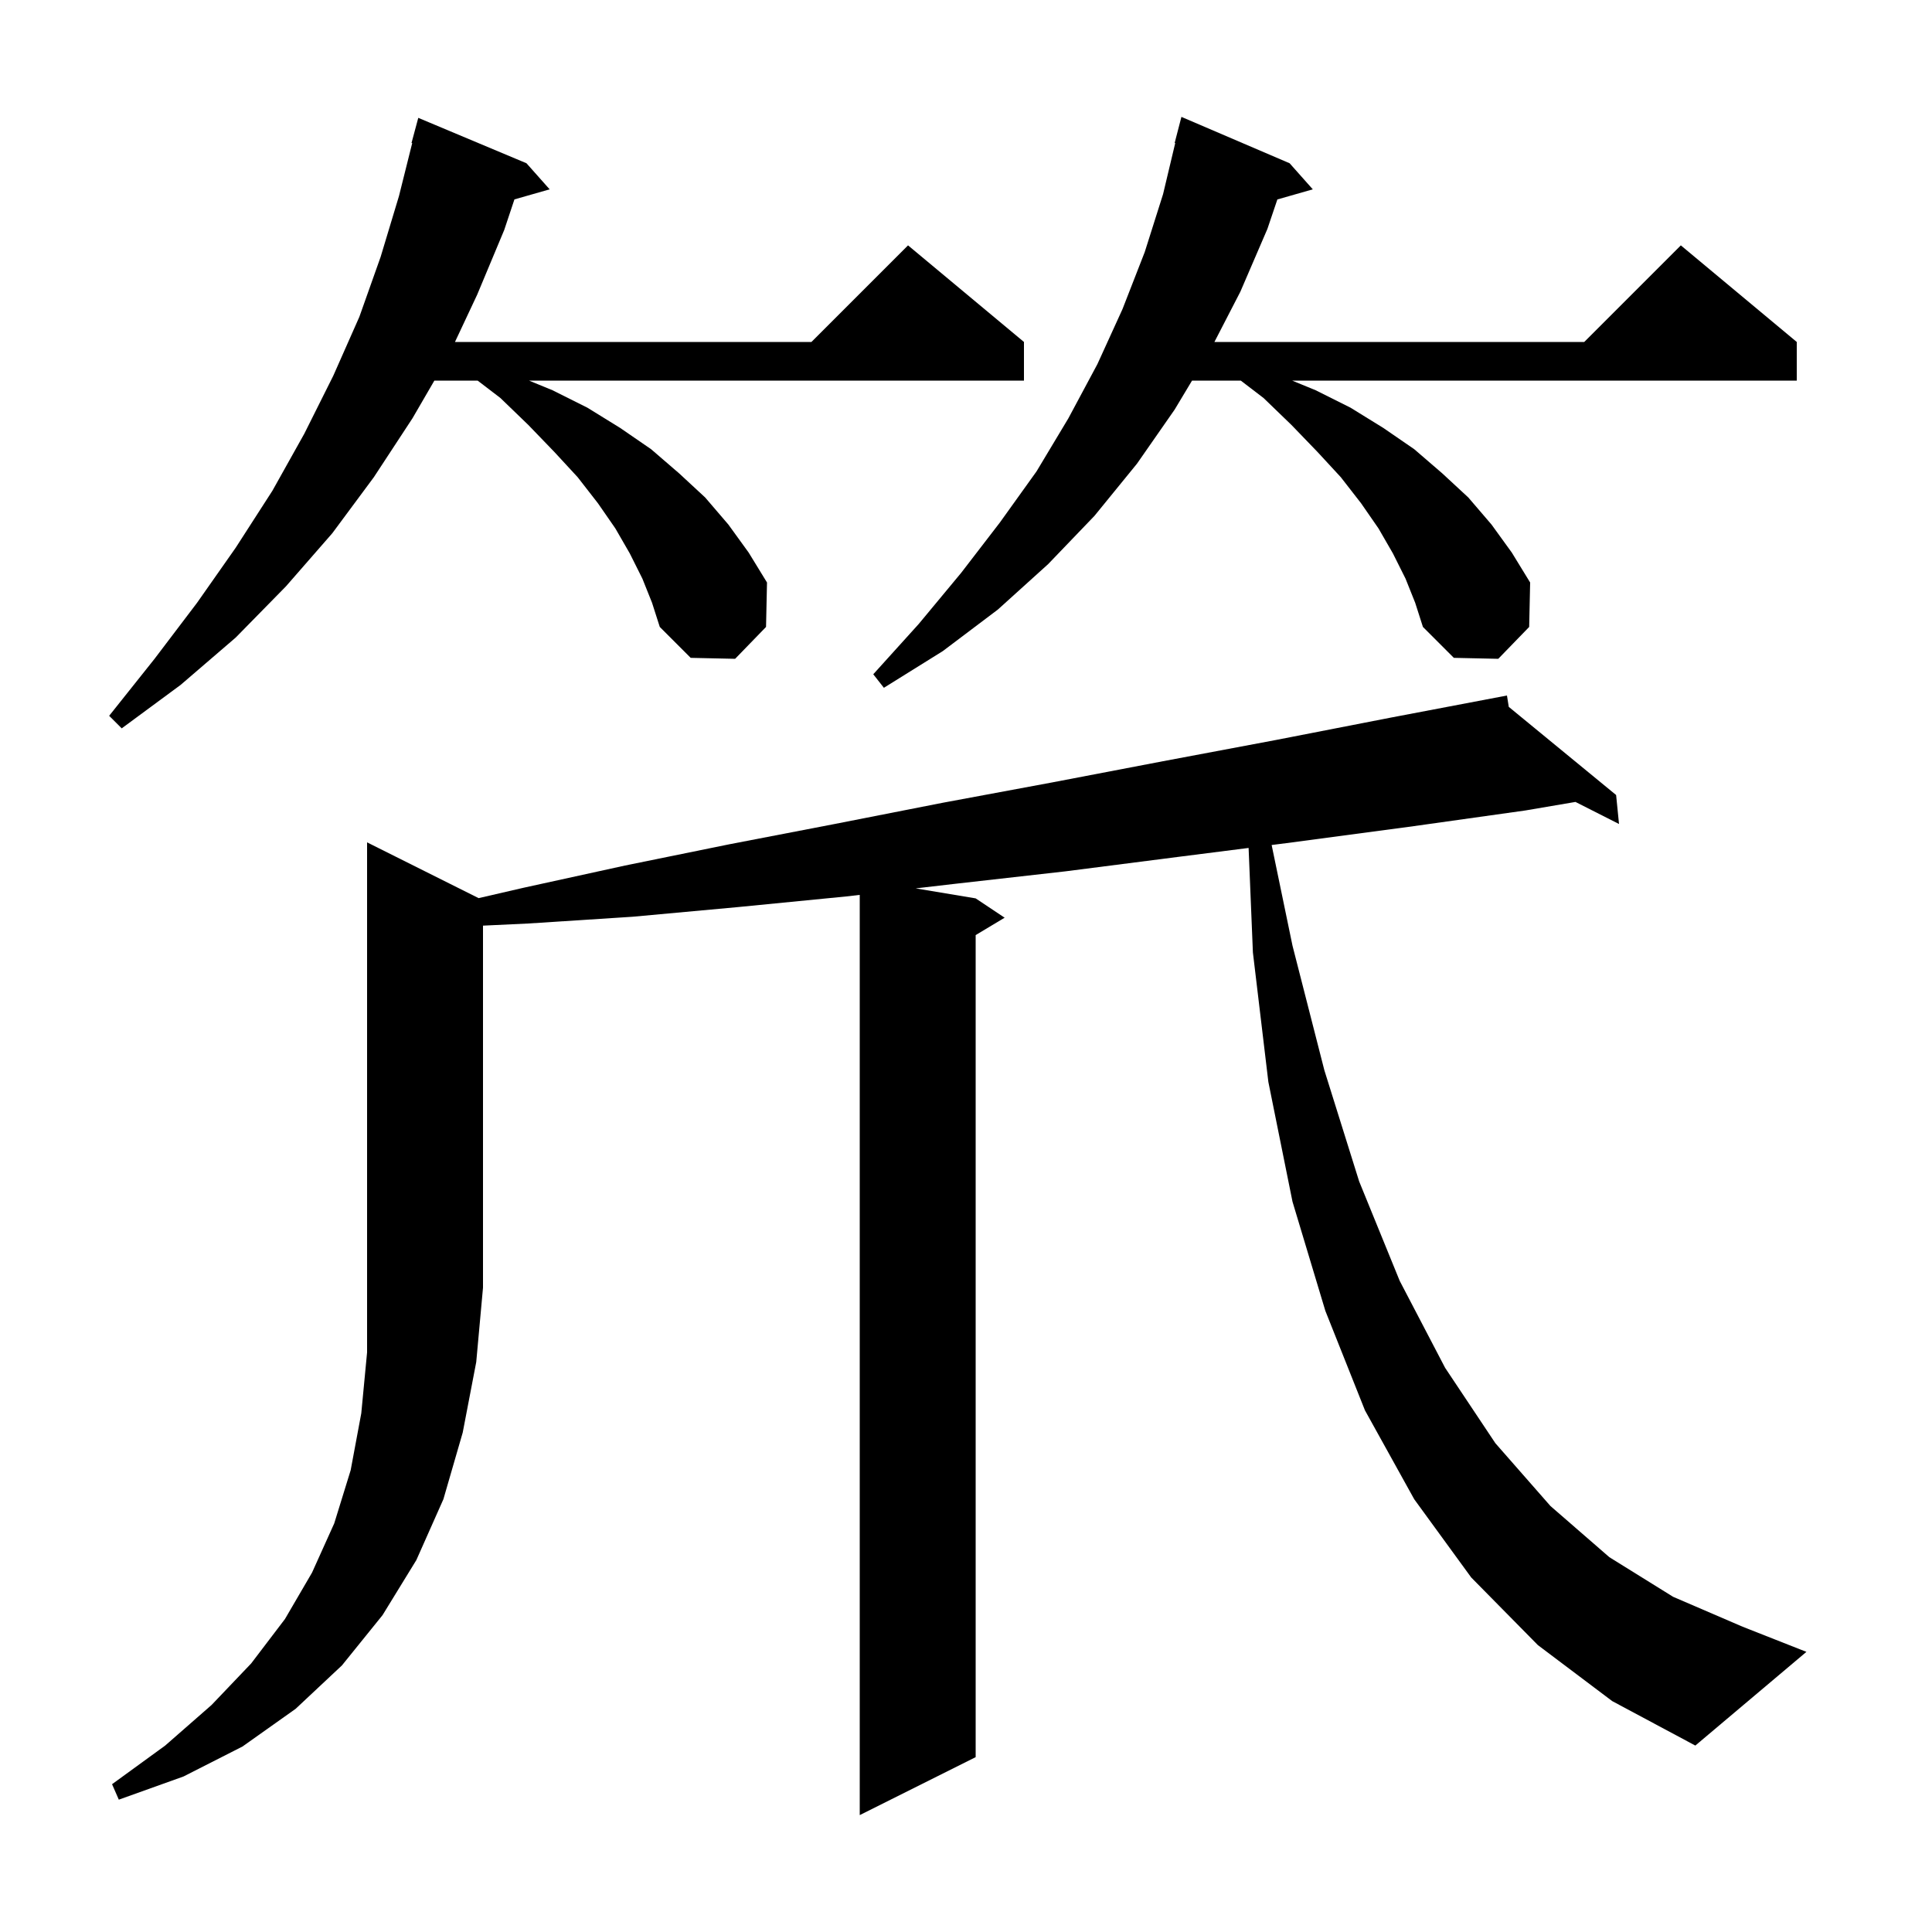 <svg xmlns="http://www.w3.org/2000/svg" xmlns:xlink="http://www.w3.org/1999/xlink" version="1.1" baseProfile="full" viewBox="0 0 200 200" width="200" height="200">
<g fill="black">
<path d="M 49.547 92.974 L 54.2 91.9 L 64.7 89.6 L 75.5 87.4 L 86.4 85.3 L 97.6 83.1 L 108.9 81.0 L 120.4 78.8 L 132.1 76.6 L 143.9 74.3 L 156.0 72.0 L 156.188 73.175 L 167.3 82.3 L 167.6 85.3 L 163.092 83.016 L 157.9 83.9 L 145.8 85.6 L 133.8 87.2 L 131.64 87.475 L 133.8 97.9 L 137.1 110.8 L 140.7 122.3 L 144.9 132.6 L 149.6 141.6 L 154.8 149.4 L 160.5 155.9 L 166.6 161.2 L 173.2 165.3 L 180.4 168.4 L 187.0 171.0 L 175.5 180.7 L 166.9 176.1 L 159.2 170.3 L 152.3 163.3 L 146.4 155.2 L 141.3 146.0 L 137.2 135.7 L 133.8 124.4 L 131.3 112.0 L 129.7 98.6 L 129.255 87.778 L 122.0 88.7 L 110.3 90.2 L 98.8 91.5 L 94.792 91.965 L 101.0 93.0 L 104.0 95.0 L 101.0 96.8 L 101.0 181.9 L 89.0 187.9 L 89.0 92.638 L 87.6 92.8 L 76.4 93.9 L 65.5 94.9 L 54.7 95.6 L 50.0 95.822 L 50.0 133.3 L 49.3 141.0 L 47.9 148.3 L 45.9 155.2 L 43.1 161.5 L 39.6 167.2 L 35.4 172.4 L 30.6 176.9 L 25.1 180.8 L 19.0 183.9 L 12.3 186.3 L 11.6 184.7 L 17.1 180.7 L 21.9 176.5 L 26.0 172.2 L 29.5 167.6 L 32.3 162.8 L 34.6 157.7 L 36.3 152.2 L 37.4 146.3 L 38.0 140.0 L 38.0 87.2 Z M 66.5 59.9 L 65.2 57.3 L 63.7 54.7 L 61.9 52.1 L 59.8 49.4 L 57.4 46.8 L 54.7 44.0 L 51.8 41.2 L 49.446 39.4 L 44.965 39.4 L 42.7 43.3 L 38.7 49.4 L 34.4 55.2 L 29.6 60.7 L 24.4 66.0 L 18.7 70.9 L 12.6 75.4 L 11.3 74.1 L 16.0 68.2 L 20.4 62.4 L 24.4 56.7 L 28.2 50.8 L 31.5 44.9 L 34.5 38.9 L 37.2 32.8 L 39.4 26.6 L 41.3 20.3 L 42.672 14.813 L 42.6 14.8 L 43.3 12.2 L 54.5 16.9 L 56.9 19.6 L 53.253 20.642 L 52.2 23.8 L 49.4 30.5 L 47.098 35.4 L 84.0 35.4 L 94.0 25.4 L 106.0 35.4 L 106.0 39.4 L 54.763 39.4 L 57.2 40.4 L 60.8 42.2 L 64.2 44.3 L 67.4 46.5 L 70.3 49.0 L 73.0 51.5 L 75.4 54.3 L 77.5 57.2 L 79.4 60.3 L 79.3 64.9 L 76.1 68.2 L 71.5 68.1 L 68.3 64.9 L 67.5 62.4 Z M 145.5 59.9 L 144.2 57.3 L 142.7 54.7 L 140.9 52.1 L 138.8 49.4 L 136.4 46.8 L 133.7 44.0 L 130.8 41.2 L 128.446 39.4 L 123.4 39.4 L 121.6 42.4 L 117.7 48.0 L 113.3 53.4 L 108.5 58.4 L 103.3 63.1 L 97.6 67.4 L 91.5 71.2 L 90.4 69.8 L 95.1 64.6 L 99.5 59.3 L 103.5 54.1 L 107.3 48.8 L 110.6 43.3 L 113.6 37.7 L 116.2 32.0 L 118.5 26.1 L 120.4 20.1 L 121.659 14.81 L 121.6 14.8 L 122.3 12.1 L 133.5 16.9 L 135.9 19.6 L 132.232 20.648 L 131.2 23.7 L 128.4 30.2 L 125.716 35.4 L 164.0 35.4 L 174.0 25.4 L 186.0 35.4 L 186.0 39.4 L 133.762 39.4 L 136.2 40.4 L 139.8 42.2 L 143.2 44.3 L 146.4 46.5 L 149.3 49.0 L 152.0 51.5 L 154.4 54.3 L 156.5 57.2 L 158.4 60.3 L 158.3 64.9 L 155.1 68.2 L 150.5 68.1 L 147.3 64.9 L 146.5 62.4 Z " />
</g>
</svg>
